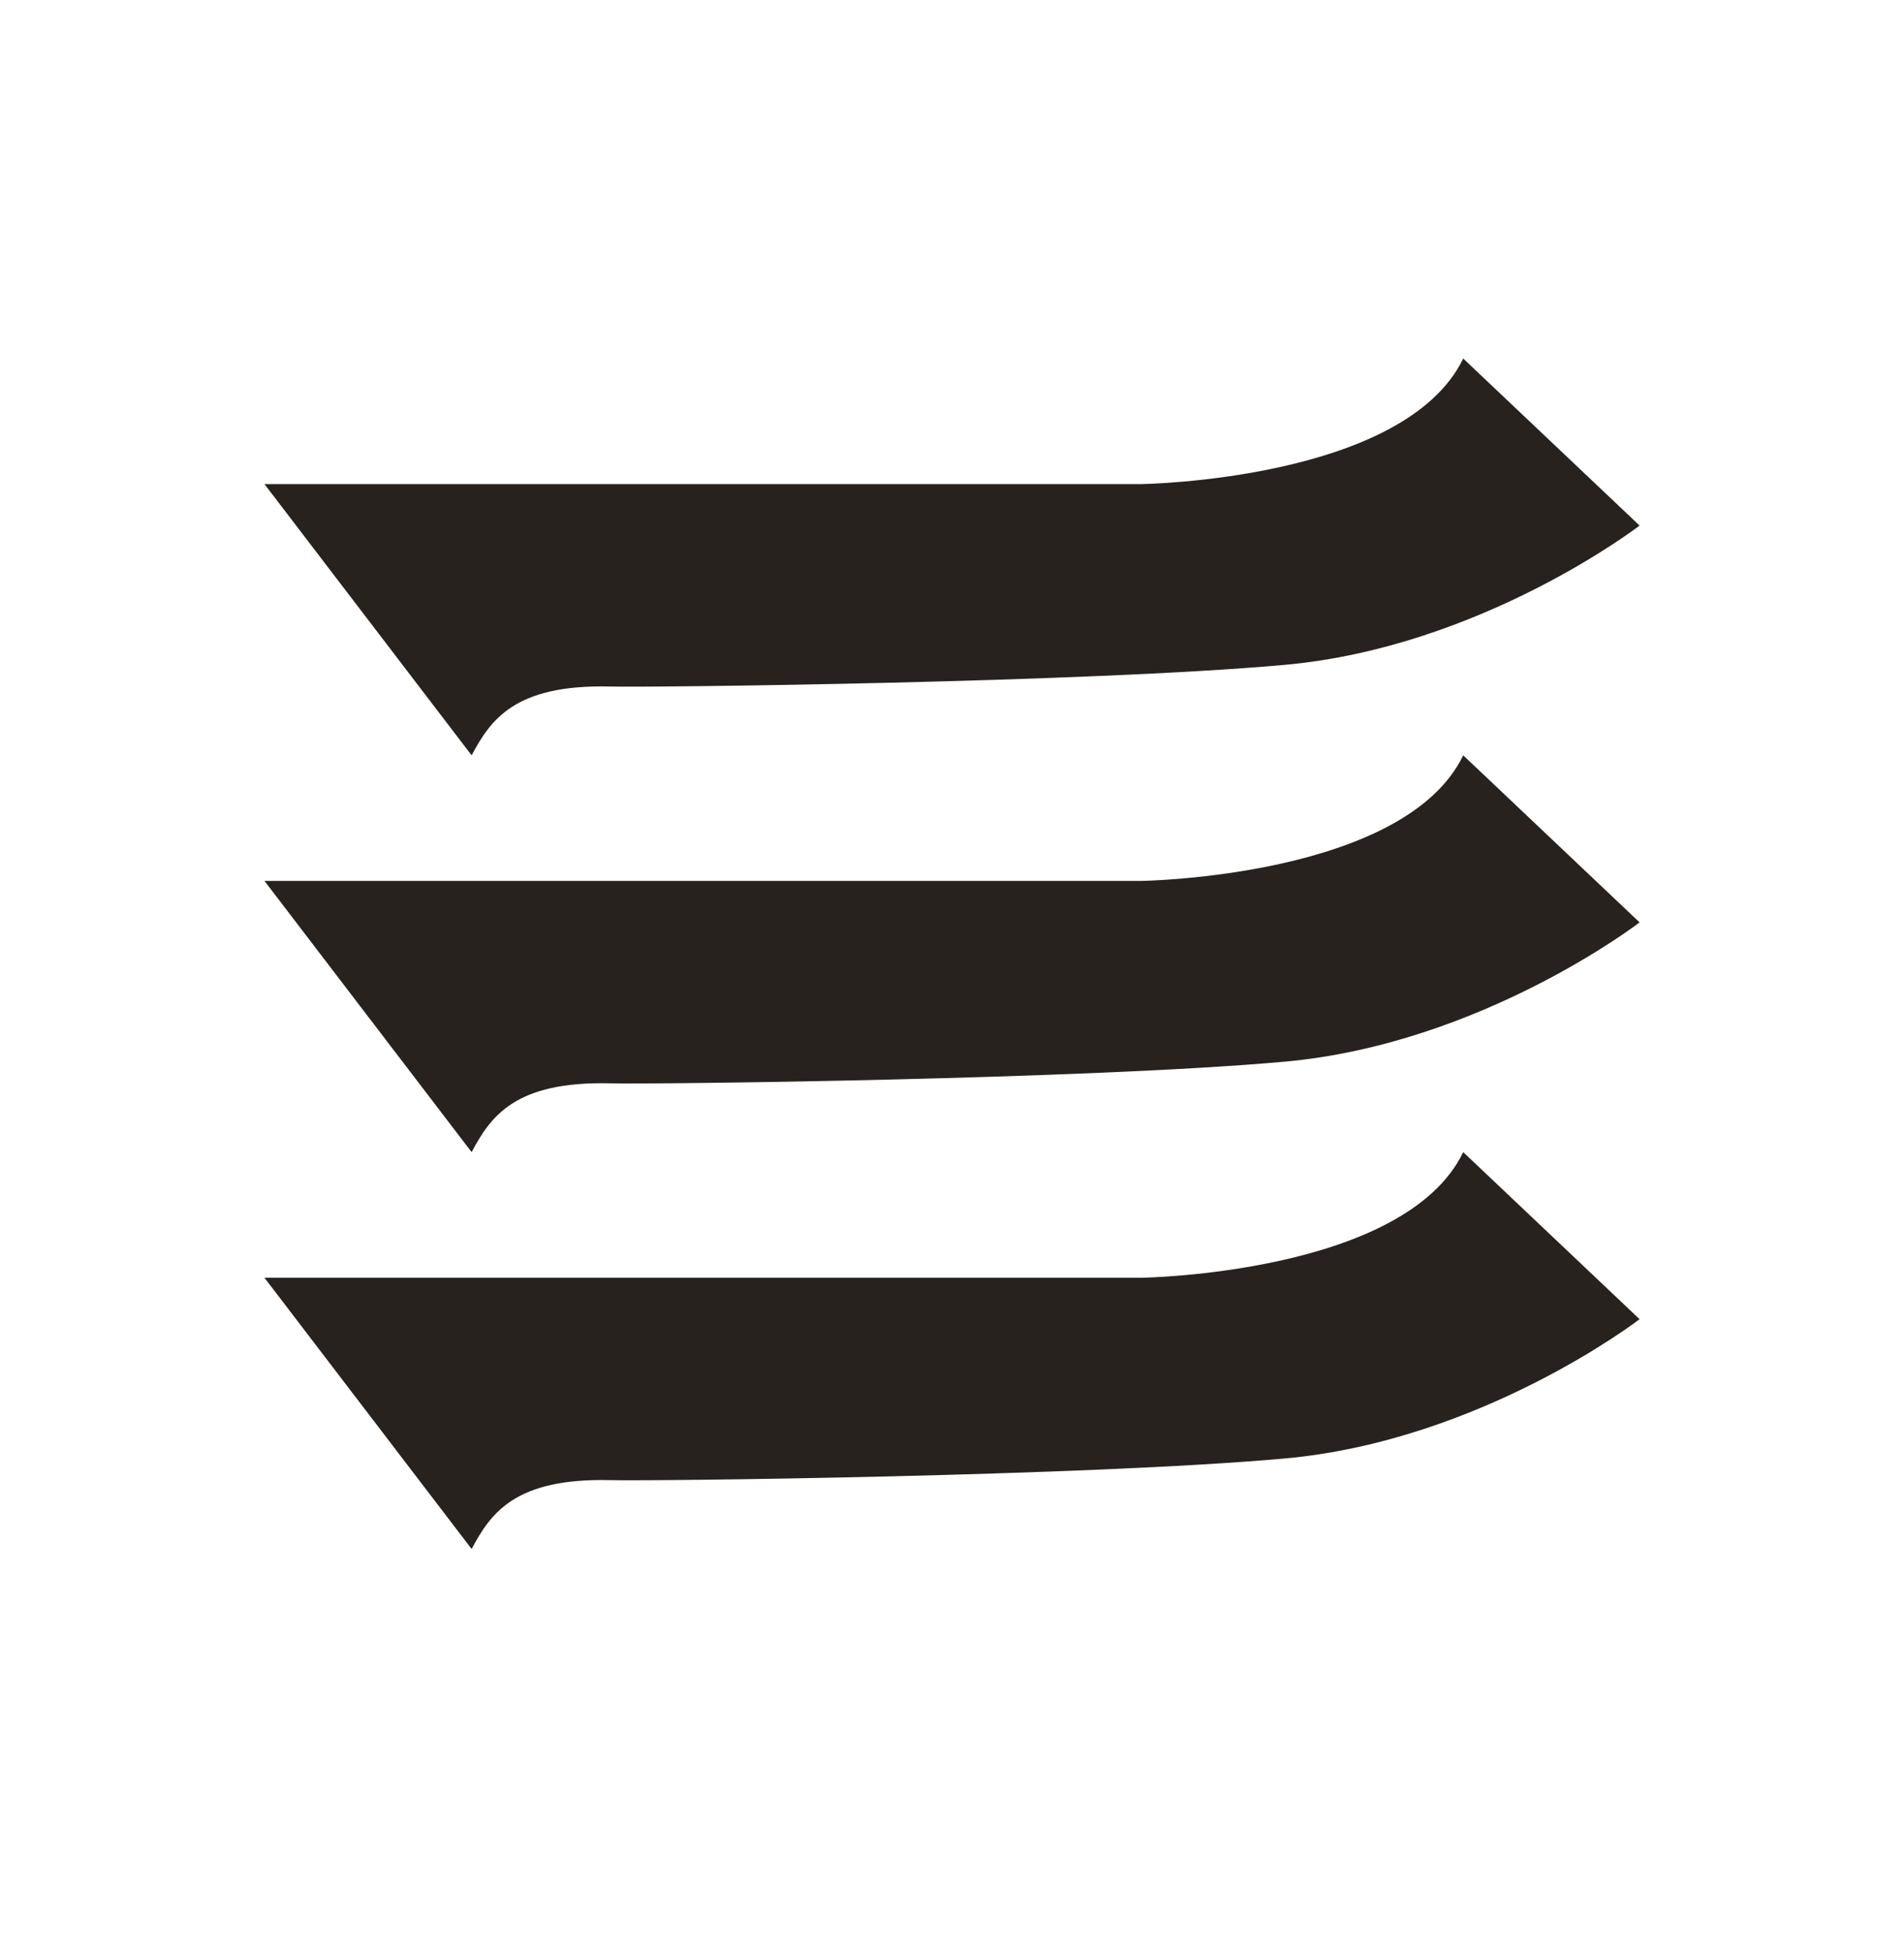 <svg width="40" height="41" viewBox="0 0 40 41" fill="none" xmlns="http://www.w3.org/2000/svg">
<path d="M9.908 24.195L5.556 18.499H23.98C23.98 18.499 29.504 18.421 30.74 15.862L34.445 19.37C34.445 19.37 31.127 21.925 26.98 22.296C22.833 22.667 13.749 22.773 12.819 22.75C10.811 22.701 10.305 23.452 9.908 24.195Z" fill="#27221D"/>
<path d="M9.908 32.529L5.556 26.833H23.98C23.98 26.833 29.504 26.754 30.74 24.195L34.445 27.703C34.445 27.703 31.127 30.258 26.98 30.629C22.833 31 13.749 31.106 12.819 31.083C10.811 31.034 10.305 31.785 9.908 32.529Z" fill="#27221D"/>
<path d="M9.908 15.862L5.556 10.166H23.98C23.98 10.166 29.504 10.088 30.74 7.529L34.445 11.037C34.445 11.037 31.127 13.592 26.98 13.963C22.833 14.334 13.749 14.439 12.819 14.417C10.811 14.368 10.305 15.119 9.908 15.862Z" fill="#27221D"/>
</svg>
